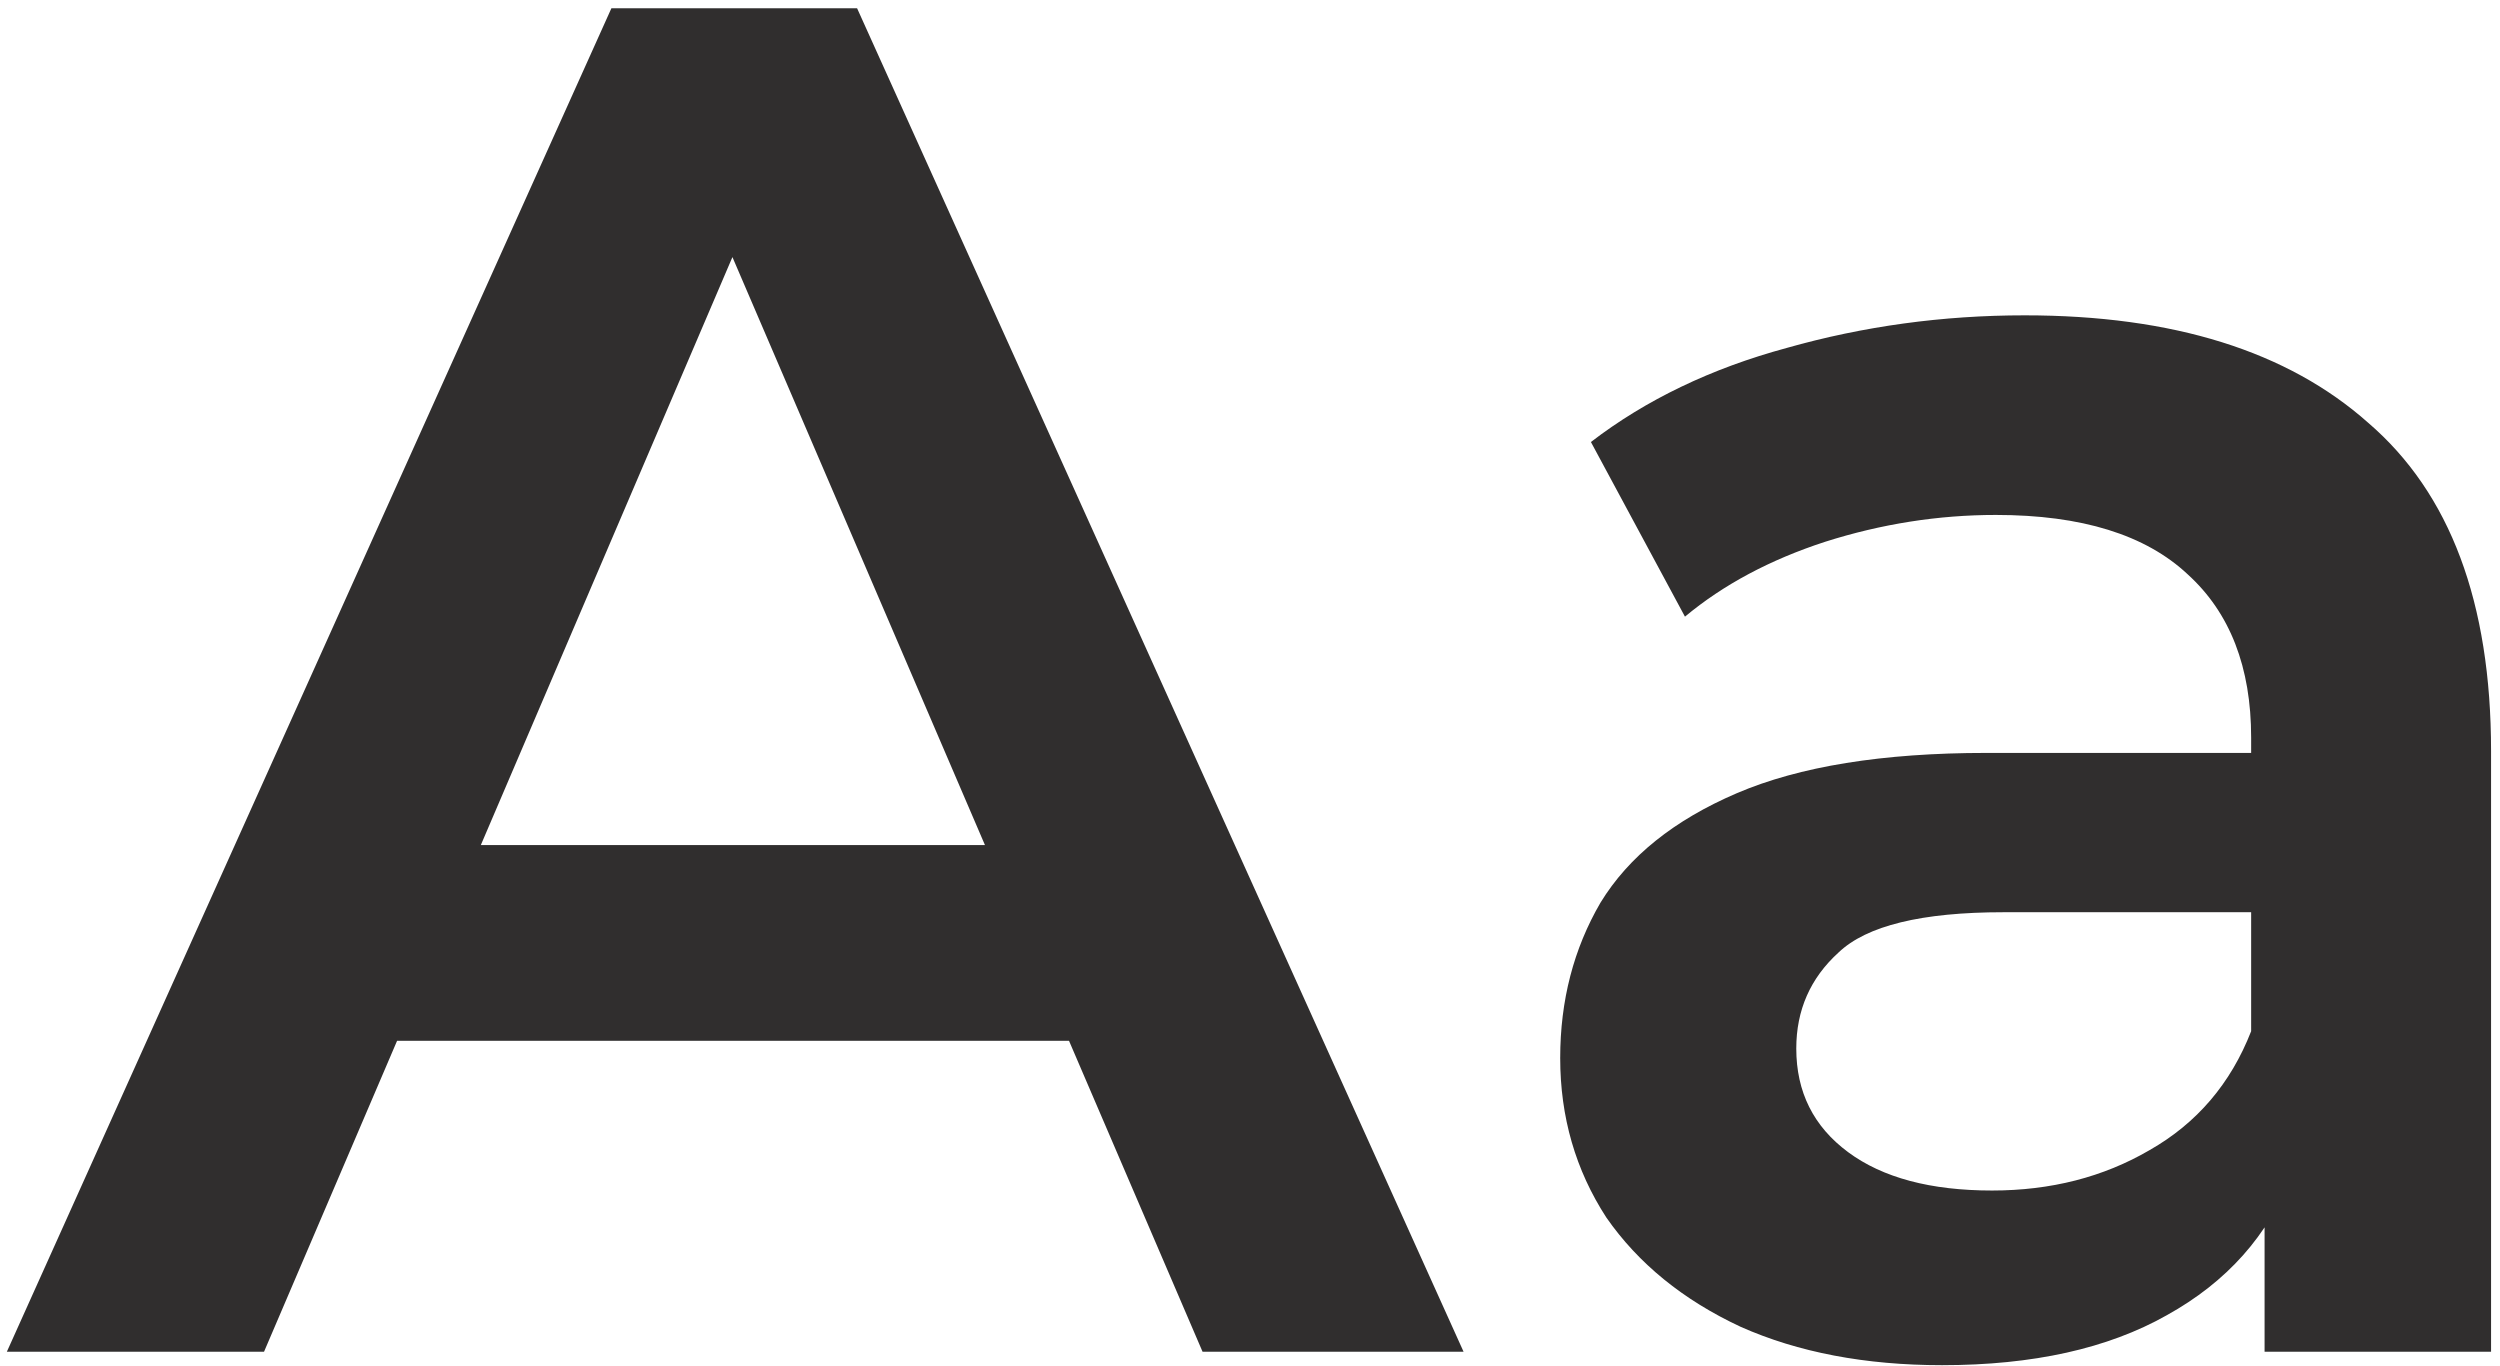 <?xml version="1.0" encoding="UTF-8"?> <svg xmlns="http://www.w3.org/2000/svg" width="172" height="94" viewBox="0 0 172 94" fill="none"><path d="M0.471 93L42.065 0.567H58.967L100.694 93H82.736L46.951 9.678H53.818L18.165 93H0.471ZM19.617 71.608L24.239 58.14H74.153L78.775 71.608H19.617ZM155.803 93V78.739L154.879 75.702V50.745C154.879 45.903 153.426 42.162 150.521 39.521C147.616 36.792 143.215 35.428 137.317 35.428C133.355 35.428 129.438 36.044 125.565 37.276C121.779 38.509 118.566 40.225 115.925 42.426L109.455 30.41C113.24 27.505 117.73 25.348 122.924 23.939C128.205 22.443 133.663 21.695 139.297 21.695C149.509 21.695 157.388 24.16 162.934 29.089C168.568 33.931 171.385 41.458 171.385 51.669V93H155.803ZM133.619 93.924C128.337 93.924 123.716 93.044 119.754 91.283C115.793 89.435 112.712 86.926 110.511 83.757C108.398 80.499 107.342 76.846 107.342 72.797C107.342 68.835 108.266 65.27 110.115 62.101C112.052 58.932 115.177 56.423 119.49 54.574C123.804 52.726 129.526 51.801 136.656 51.801H157.124V62.761H137.845C132.211 62.761 128.426 63.686 126.489 65.534C124.552 67.295 123.584 69.496 123.584 72.137C123.584 75.13 124.772 77.507 127.149 79.267C129.526 81.028 132.827 81.908 137.053 81.908C141.102 81.908 144.711 80.984 147.88 79.135C151.138 77.286 153.47 74.557 154.879 70.948L157.652 80.852C156.067 84.989 153.206 88.202 149.069 90.491C145.019 92.78 139.87 93.924 133.619 93.924Z" fill="#302E2E"></path></svg> 